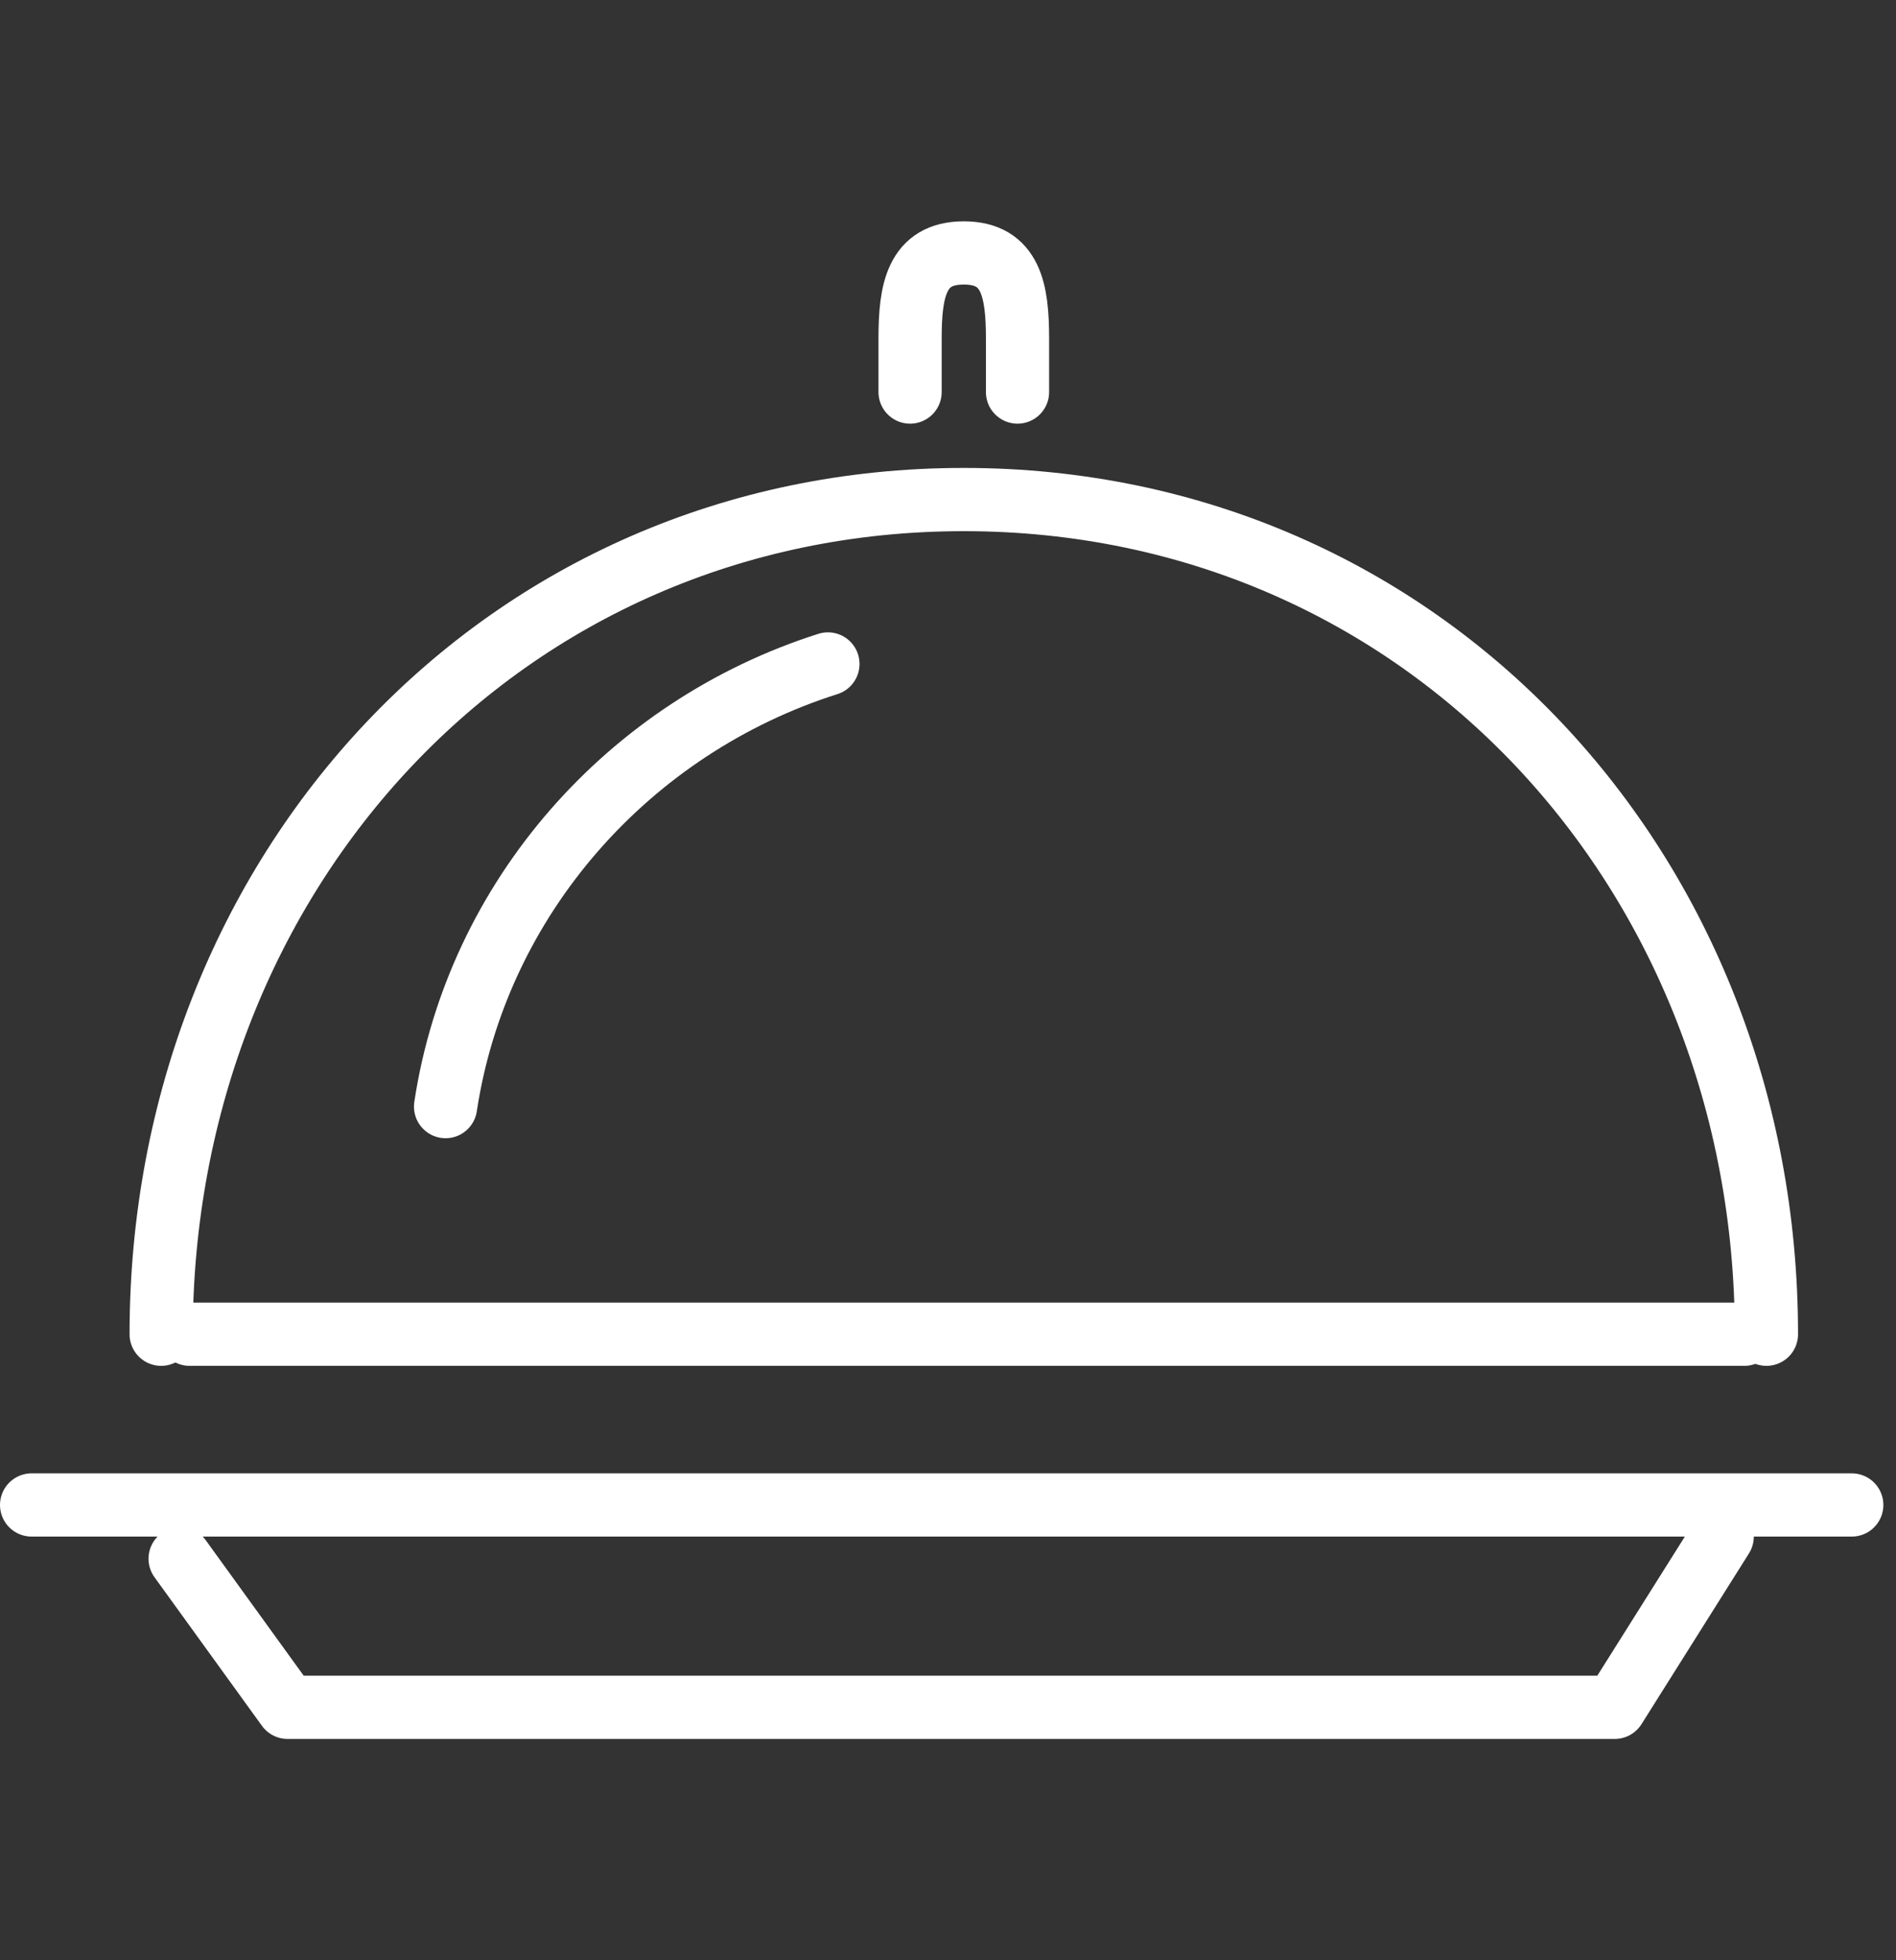 <?xml version="1.0" encoding="utf-8"?>
<!-- Generator: Adobe Illustrator 22.1.0, SVG Export Plug-In . SVG Version: 6.00 Build 0)  -->
<svg version="1.1" id="Слой_1" xmlns="http://www.w3.org/2000/svg" xmlns:xlink="http://www.w3.org/1999/xlink" x="0px" y="0px"
	 viewBox="0 0 60 62" style="enable-background:new 0 0 60 62;" xml:space="preserve">
<rect x="0" y="0" width="60" height="62" fill="#333333" stroke="none"/>
<style type="text/css">
	.st0{fill:none;stroke:#FFFFFF;stroke-width:2;stroke-linecap:round;stroke-linejoin:round;stroke-miterlimit:10;}
</style>
<circle class="st0" cx="-99.2" cy="30.6" r="22.8"/>
<line class="st0" x1="-76.3" y1="55" x2="-83.1" y2="48.3"/>
<line class="st0" x1="-72.9" y1="58.4" x2="-73.9" y2="57.5"/>
<path class="st0" d="M-107.1,31.4c0,0-1.2,4.3,7.8,10.7c9.9,7,7,9.7,7,9.7"/>
<path class="st0" d="M-101.3,44c-6.8,6.1-4.7,7.8-4.7,7.8"/>
<path class="st0" d="M-99,42.1c6.5-4.3,7.8-7.4,7.9-10.7c0.2-5.2-3.1-8.2-9.7-12.7c-7.2-4.9-6.1-8.1-6.1-8.1"/>
<line class="st0" x1="-101.6" y1="35.7" x2="-92.8" y2="35.7"/>
<line class="st0" x1="-101.6" y1="26.6" x2="-93.6" y2="26.6"/>
<line class="st0" x1="-98.5" y1="48.3" x2="-104.9" y2="48.3"/>
<path class="st0" d="M-101.3,21.4c-6.8,6.1-5.8,10.3-5.8,10.3"/>
<path class="st0" d="M-91.3,10c0,0-0.2,3.9-7.7,9.6"/>
<line class="st0" x1="-101.6" y1="13.6" x2="-93.6" y2="13.6"/>
<line class="st0" x1="-96.4" y1="31.8" x2="-106.6" y2="31.8"/>
<path class="st0" d="M-18,39.8c2.6,2.1,3.4,4.7,4.3,7.3c0.9,2.6,1.3,4.7-6,7.3c-7.3,2.6-23.9,1.7-29.9,0.9s-9.8-2.6-9.4-6
	s1.7-5.1,4.3-8.5s10.3-5.4,18.7-5.4S-20.6,37.6-18,39.8z"/>
<path class="st0" d="M-41.9,35.9c0,0-1.8,0.2-3,1.7c-1.3,1.7-0.9,3.4-0.9,3.4"/>
<path class="st0" d="M-26.7,40.1c-0.2-0.6-0.6-1.5-1.3-2.4c-1.1-1.5-3-1.7-3-1.7"/>
<path class="st0" d="M-48.4,50.5c0,0-1.1,0-1.4,0s-1.4-1.4-1.1-3.2c0.4-1.8,2.1-5.3,5-5.3s3.6,3.9,3.6,5.7s-0.4,2.8-1.1,2.8
	c-0.7,0-1.4,0-1.4,0"/>
<circle class="st0" cx="-25.8" cy="42.5" r="2.3"/>
<line class="st0" x1="-30.9" y1="45.8" x2="-30.9" y2="51.7"/>
<line class="st0" x1="-33.8" y1="48.7" x2="-28" y2="48.7"/>
<path class="st0" d="M-24.2,20.2c-0.6,0.6-2.2,1.1-2.2,1.1s-5.4,1.1-14.1-4.3c-2.1-1.3-4.3-4.3-4.3-4.3s-2.6,3.2-3.8,6"/>
<path class="st0" d="M5.1,42.2c0-14.6,10.8-26.4,25.4-26.4s25.4,11.8,25.4,26.4"/>
<path class="st0" d="M28.8,12.4v-1.7C28.8,9.2,29,8,30.5,8s1.7,1.2,1.7,2.7v1.7"/>
<path class="st0" d="M14.1,35c1-6.6,5.8-12,12.1-14"/>
<line class="st0" x1="55.2" y1="42.2" x2="6" y2="42.2"/>
<line class="st0" x1="58.6" y1="47.6" x2="1" y2="47.6"/>
<polyline class="st0" points="5.7,49.3 9.1,54 51.1,54 54.5,48.6 "/>
<path class="st0" d="M-48.6,18.6C-48.6,9.4-45.3,4-36.1,4s12.5,6.2,12.5,14.6c0,9.2-7.3,16.6-12.5,16.6S-48.6,27.8-48.6,18.6z"/>
</svg>
